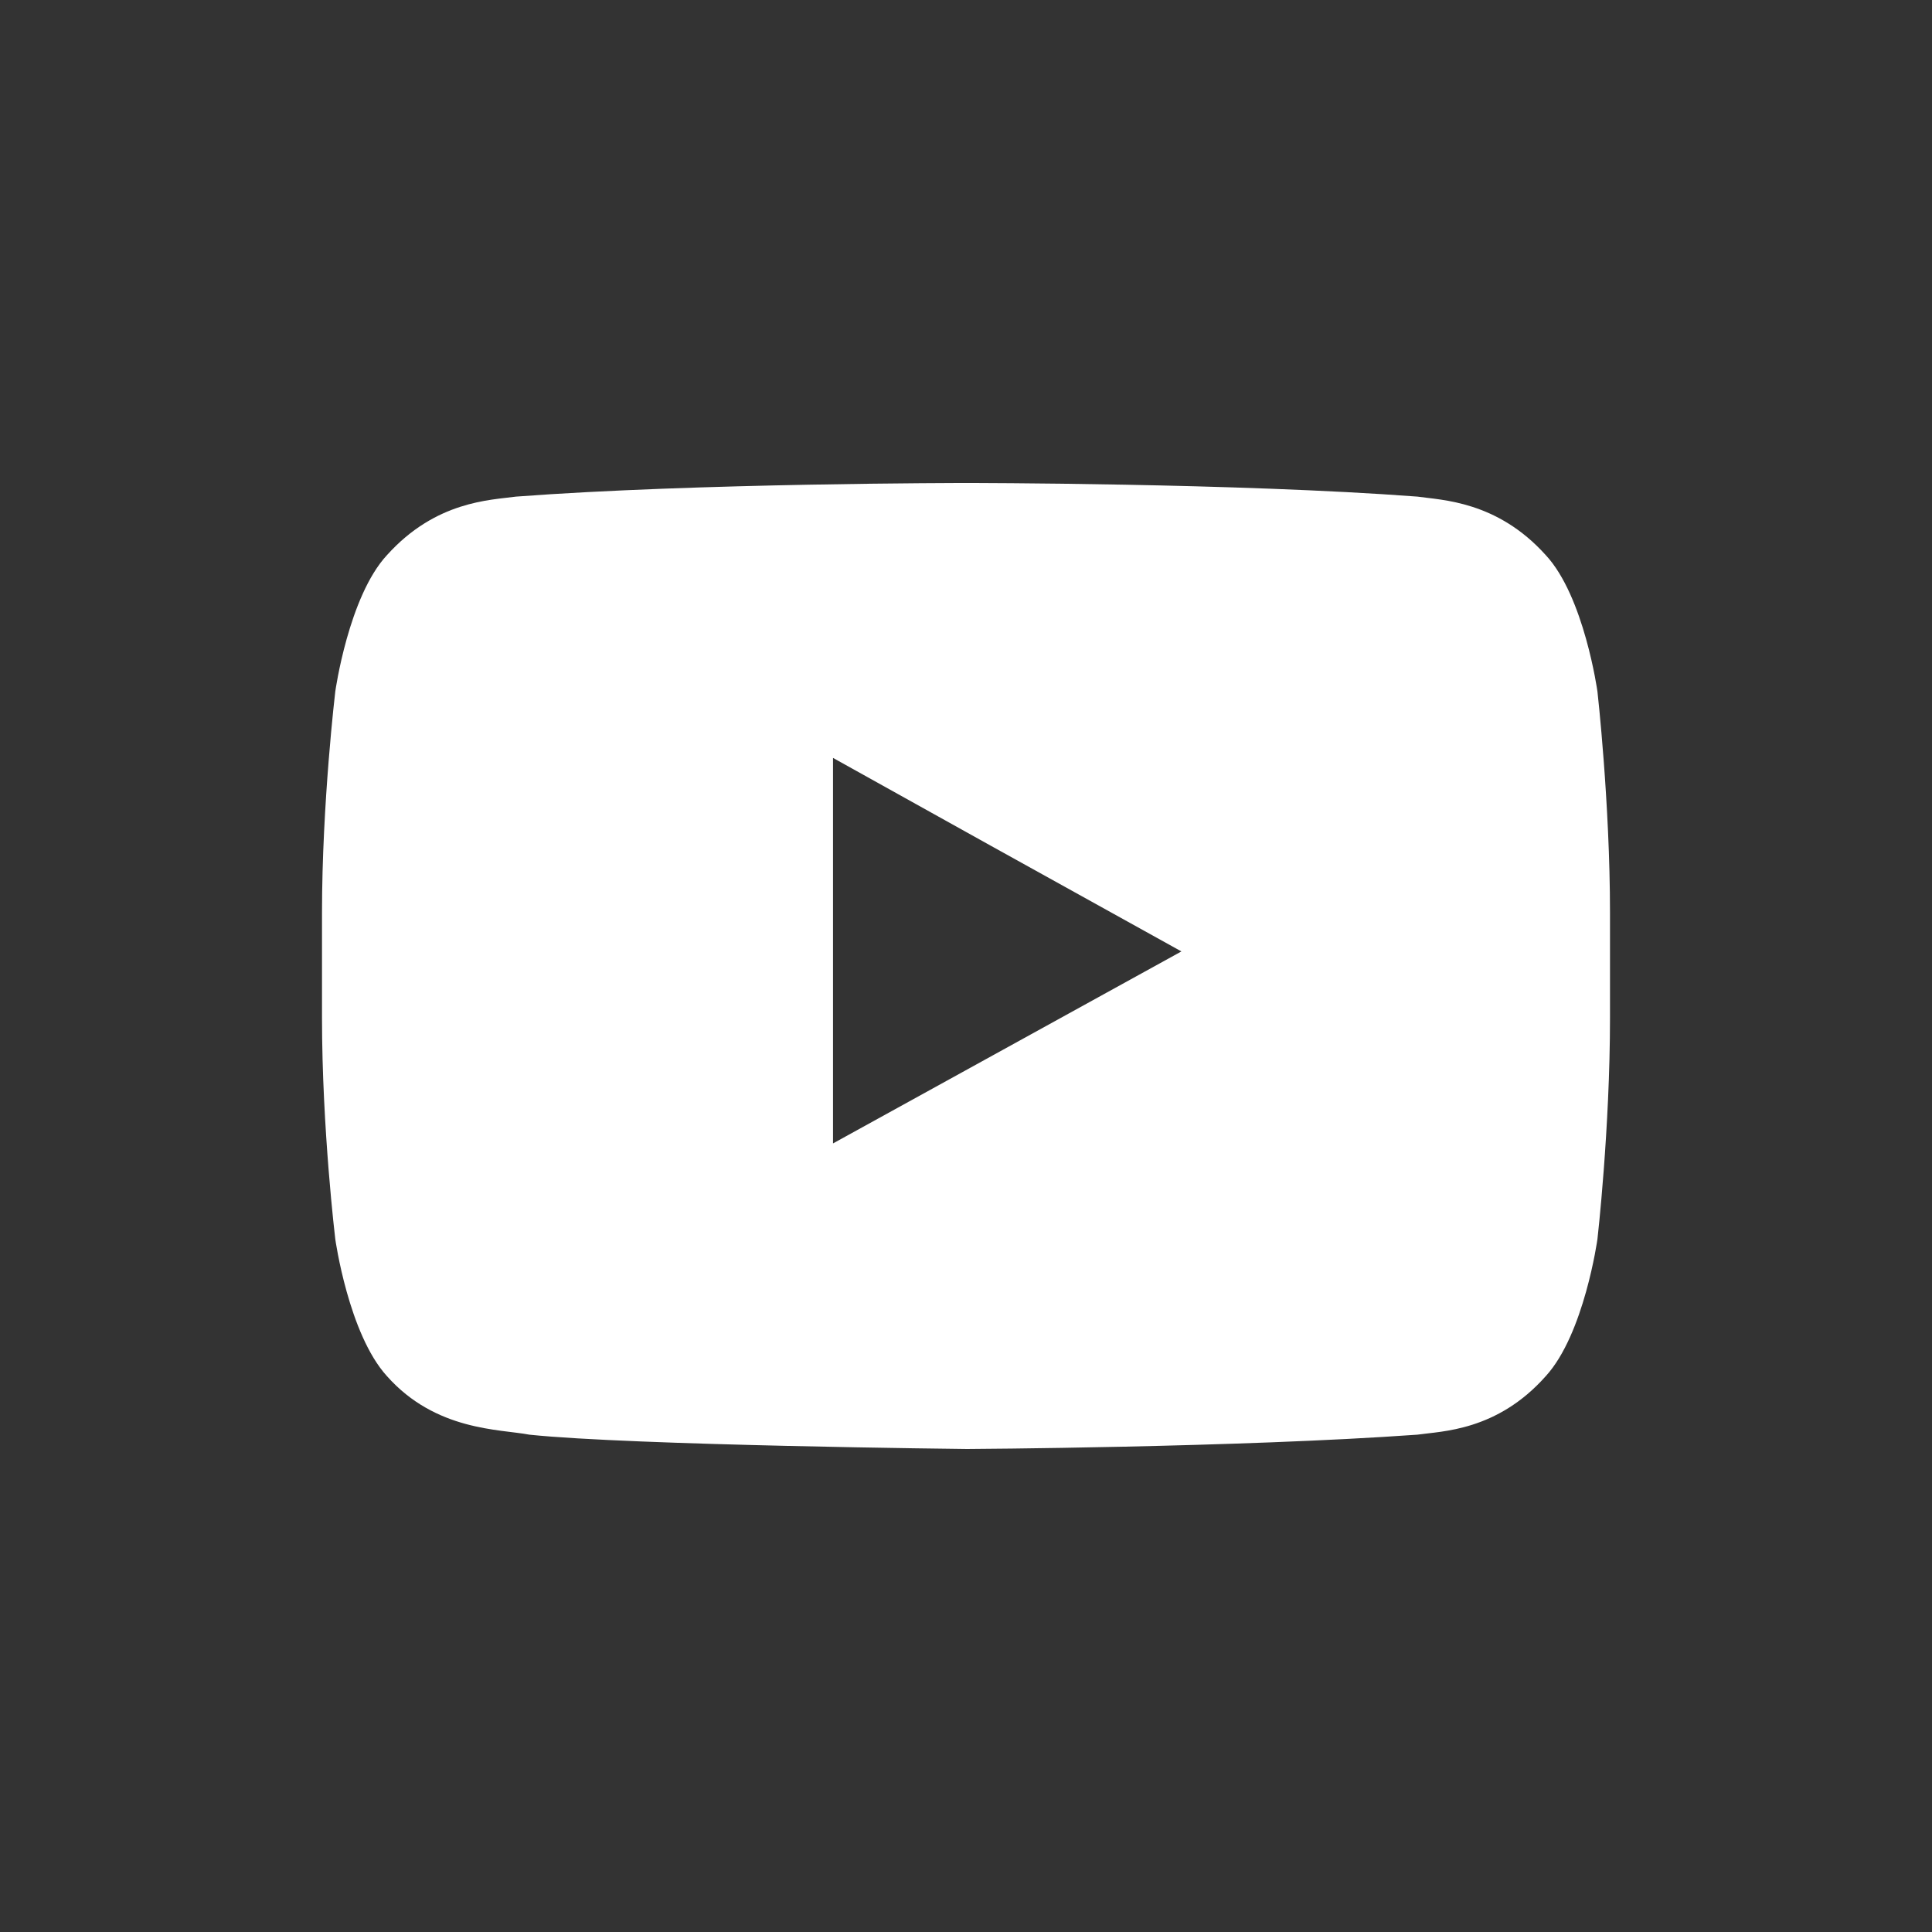 <?xml version="1.0" encoding="UTF-8"?>
<svg xmlns="http://www.w3.org/2000/svg" xmlns:xlink="http://www.w3.org/1999/xlink" width="24" height="24">
	<rect width="100%" height="100%" fill="#333333" stroke="none"/>
	<defs>
		<clipPath id="clip_0">
			<rect x="-996" y="-6333" width="1366" height="6488" clip-rule="evenodd"/>
		</clipPath>
	</defs>
	<g clip-path="url(#clip_0)">
		<path fill="rgb(255,255,255)" stroke="none" transform="translate(4 6)" d="M15.202 0.896C15.68 1.41 15.844 2.59 15.844 2.59C15.844 2.59 16 3.973 16 5.339L16 6.643C16 8.027 15.844 9.393 15.844 9.393C15.844 9.393 15.68 10.572 15.202 11.095C14.596 11.778 13.91 11.778 13.607 11.822C11.37 11.982 8.013 12 8.013 12C8.013 12 3.851 11.956 2.576 11.822C2.212 11.752 1.414 11.778 0.807 11.095C0.33 10.572 0.165 9.393 0.165 9.393C0.165 9.393 0 8.027 0 6.643L0 5.339C0 3.973 0.165 2.59 0.165 2.59C0.165 2.59 0.33 1.41 0.807 0.896C1.414 0.222 2.09 0.213 2.411 0.169C4.649 0 7.996 0 7.996 0L8.013 0C8.013 0 11.37 0 13.607 0.169C13.91 0.213 14.596 0.222 15.202 0.896ZM6.348 8.204L10.676 5.819L8.308 4.506L6.348 3.415L6.348 8.204Z" fill-rule="evenodd"/>
	</g>

</svg>